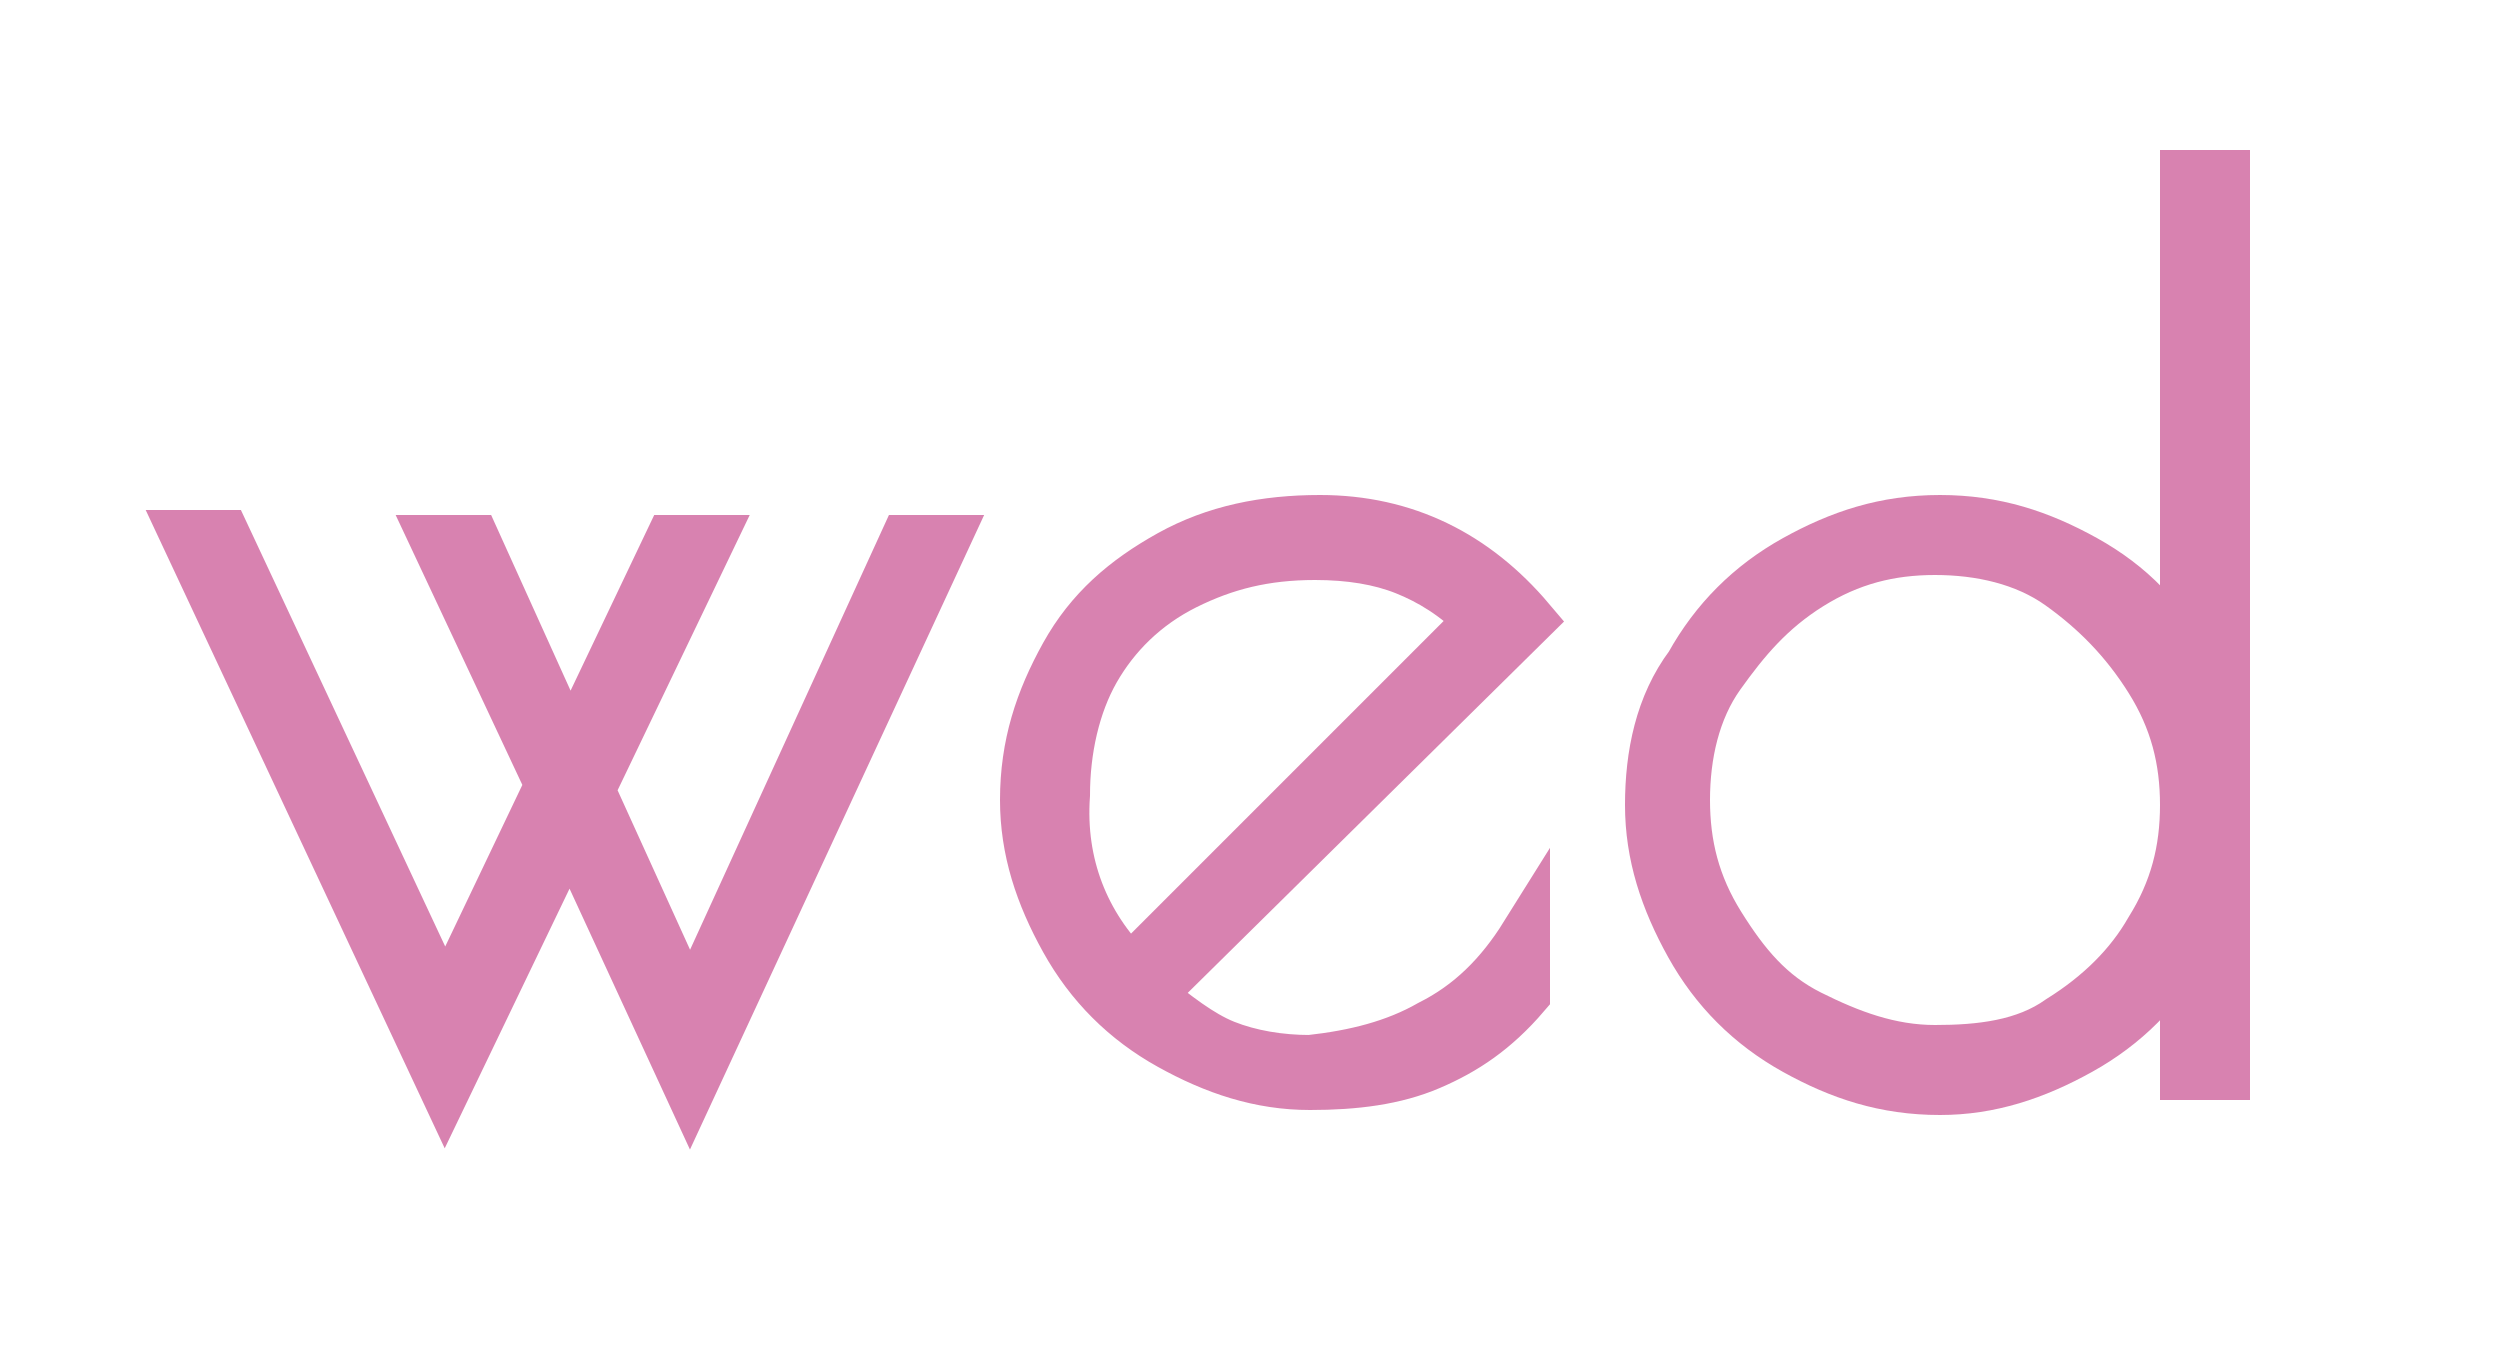 <?xml version="1.0" encoding="utf-8"?>
<!-- Generator: Adobe Illustrator 27.0.0, SVG Export Plug-In . SVG Version: 6.00 Build 0)  -->
<svg version="1.1" id="layer" xmlns="http://www.w3.org/2000/svg" xmlns:xlink="http://www.w3.org/1999/xlink" x="0px" y="0px"
	 viewBox="0 0 50 27.2" style="enable-background:new 0 0 50 27.2;" xml:space="preserve">
<style type="text/css">
	.st0{opacity:0.8;}
	.st1{fill:#CE639C;stroke:#CE639C;stroke-miterlimit:10;}
	.st2{fill:none;}
</style>
<g class="st0">
	<g>
		<path class="st1" d="M13.8,21.8l-2.4-5.2l-2.5,5.2L3.7,10.7h0.8l4.4,9.4l2.1-4.4l-2.3-4.9h0.8l1.9,4.2l2-4.2h0.8l-2.4,5l2,4.4
			l4.3-9.4h0.8L13.8,21.8L13.8,21.8z"/>
		<path class="st1" d="M28.6,20.5c0.8-0.4,1.4-1,1.9-1.8v1.2c-0.6,0.7-1.2,1.1-1.9,1.4s-1.5,0.4-2.4,0.4c-1,0-1.9-0.3-2.8-0.8
			c-0.9-0.5-1.6-1.2-2.1-2.1c-0.5-0.9-0.8-1.8-0.8-2.8c0-1.1,0.3-2,0.8-2.9c0.5-0.9,1.2-1.5,2.1-2c0.9-0.5,1.9-0.7,3-0.7
			c1.7,0,3.1,0.7,4.2,2L23,19.9c0.5,0.4,1,0.8,1.5,1s1.1,0.3,1.7,0.3C27.1,21.1,27.9,20.9,28.6,20.5z M22.6,19.4l7-7
			c-0.5-0.5-1-0.8-1.5-1s-1.1-0.3-1.8-0.3c-1,0-1.8,0.2-2.6,0.6c-0.8,0.4-1.4,1-1.8,1.7s-0.6,1.6-0.6,2.5
			C21.2,17.3,21.7,18.5,22.6,19.4L22.6,19.4z"/>
		<path class="st1" d="M35.9,21c-0.9-0.5-1.6-1.2-2.1-2.1c-0.5-0.9-0.8-1.8-0.8-2.8s0.2-2,0.8-2.8c0.5-0.9,1.2-1.6,2.1-2.1
			s1.8-0.8,2.9-0.8s2,0.3,2.9,0.8c0.9,0.5,1.6,1.2,2,2.1V3.5h0.8v18h-0.8v-2.6c-0.5,0.9-1.2,1.6-2.1,2.1c-0.9,0.5-1.8,0.8-2.8,0.8
			C37.7,21.8,36.8,21.5,35.9,21L35.9,21z M41.2,20.4c0.8-0.5,1.4-1.1,1.8-1.8c0.5-0.8,0.7-1.6,0.7-2.5s-0.2-1.7-0.7-2.5
			c-0.5-0.8-1.1-1.4-1.8-1.9s-1.6-0.7-2.5-0.7s-1.7,0.2-2.5,0.7s-1.3,1.1-1.8,1.8s-0.7,1.6-0.7,2.5s0.2,1.7,0.7,2.5s1,1.4,1.8,1.8
			s1.6,0.7,2.5,0.7S40.5,20.9,41.2,20.4L41.2,20.4z"/>
	</g>
</g>
<rect y="2.9" class="st2" width="50" height="20"/>
</svg>
